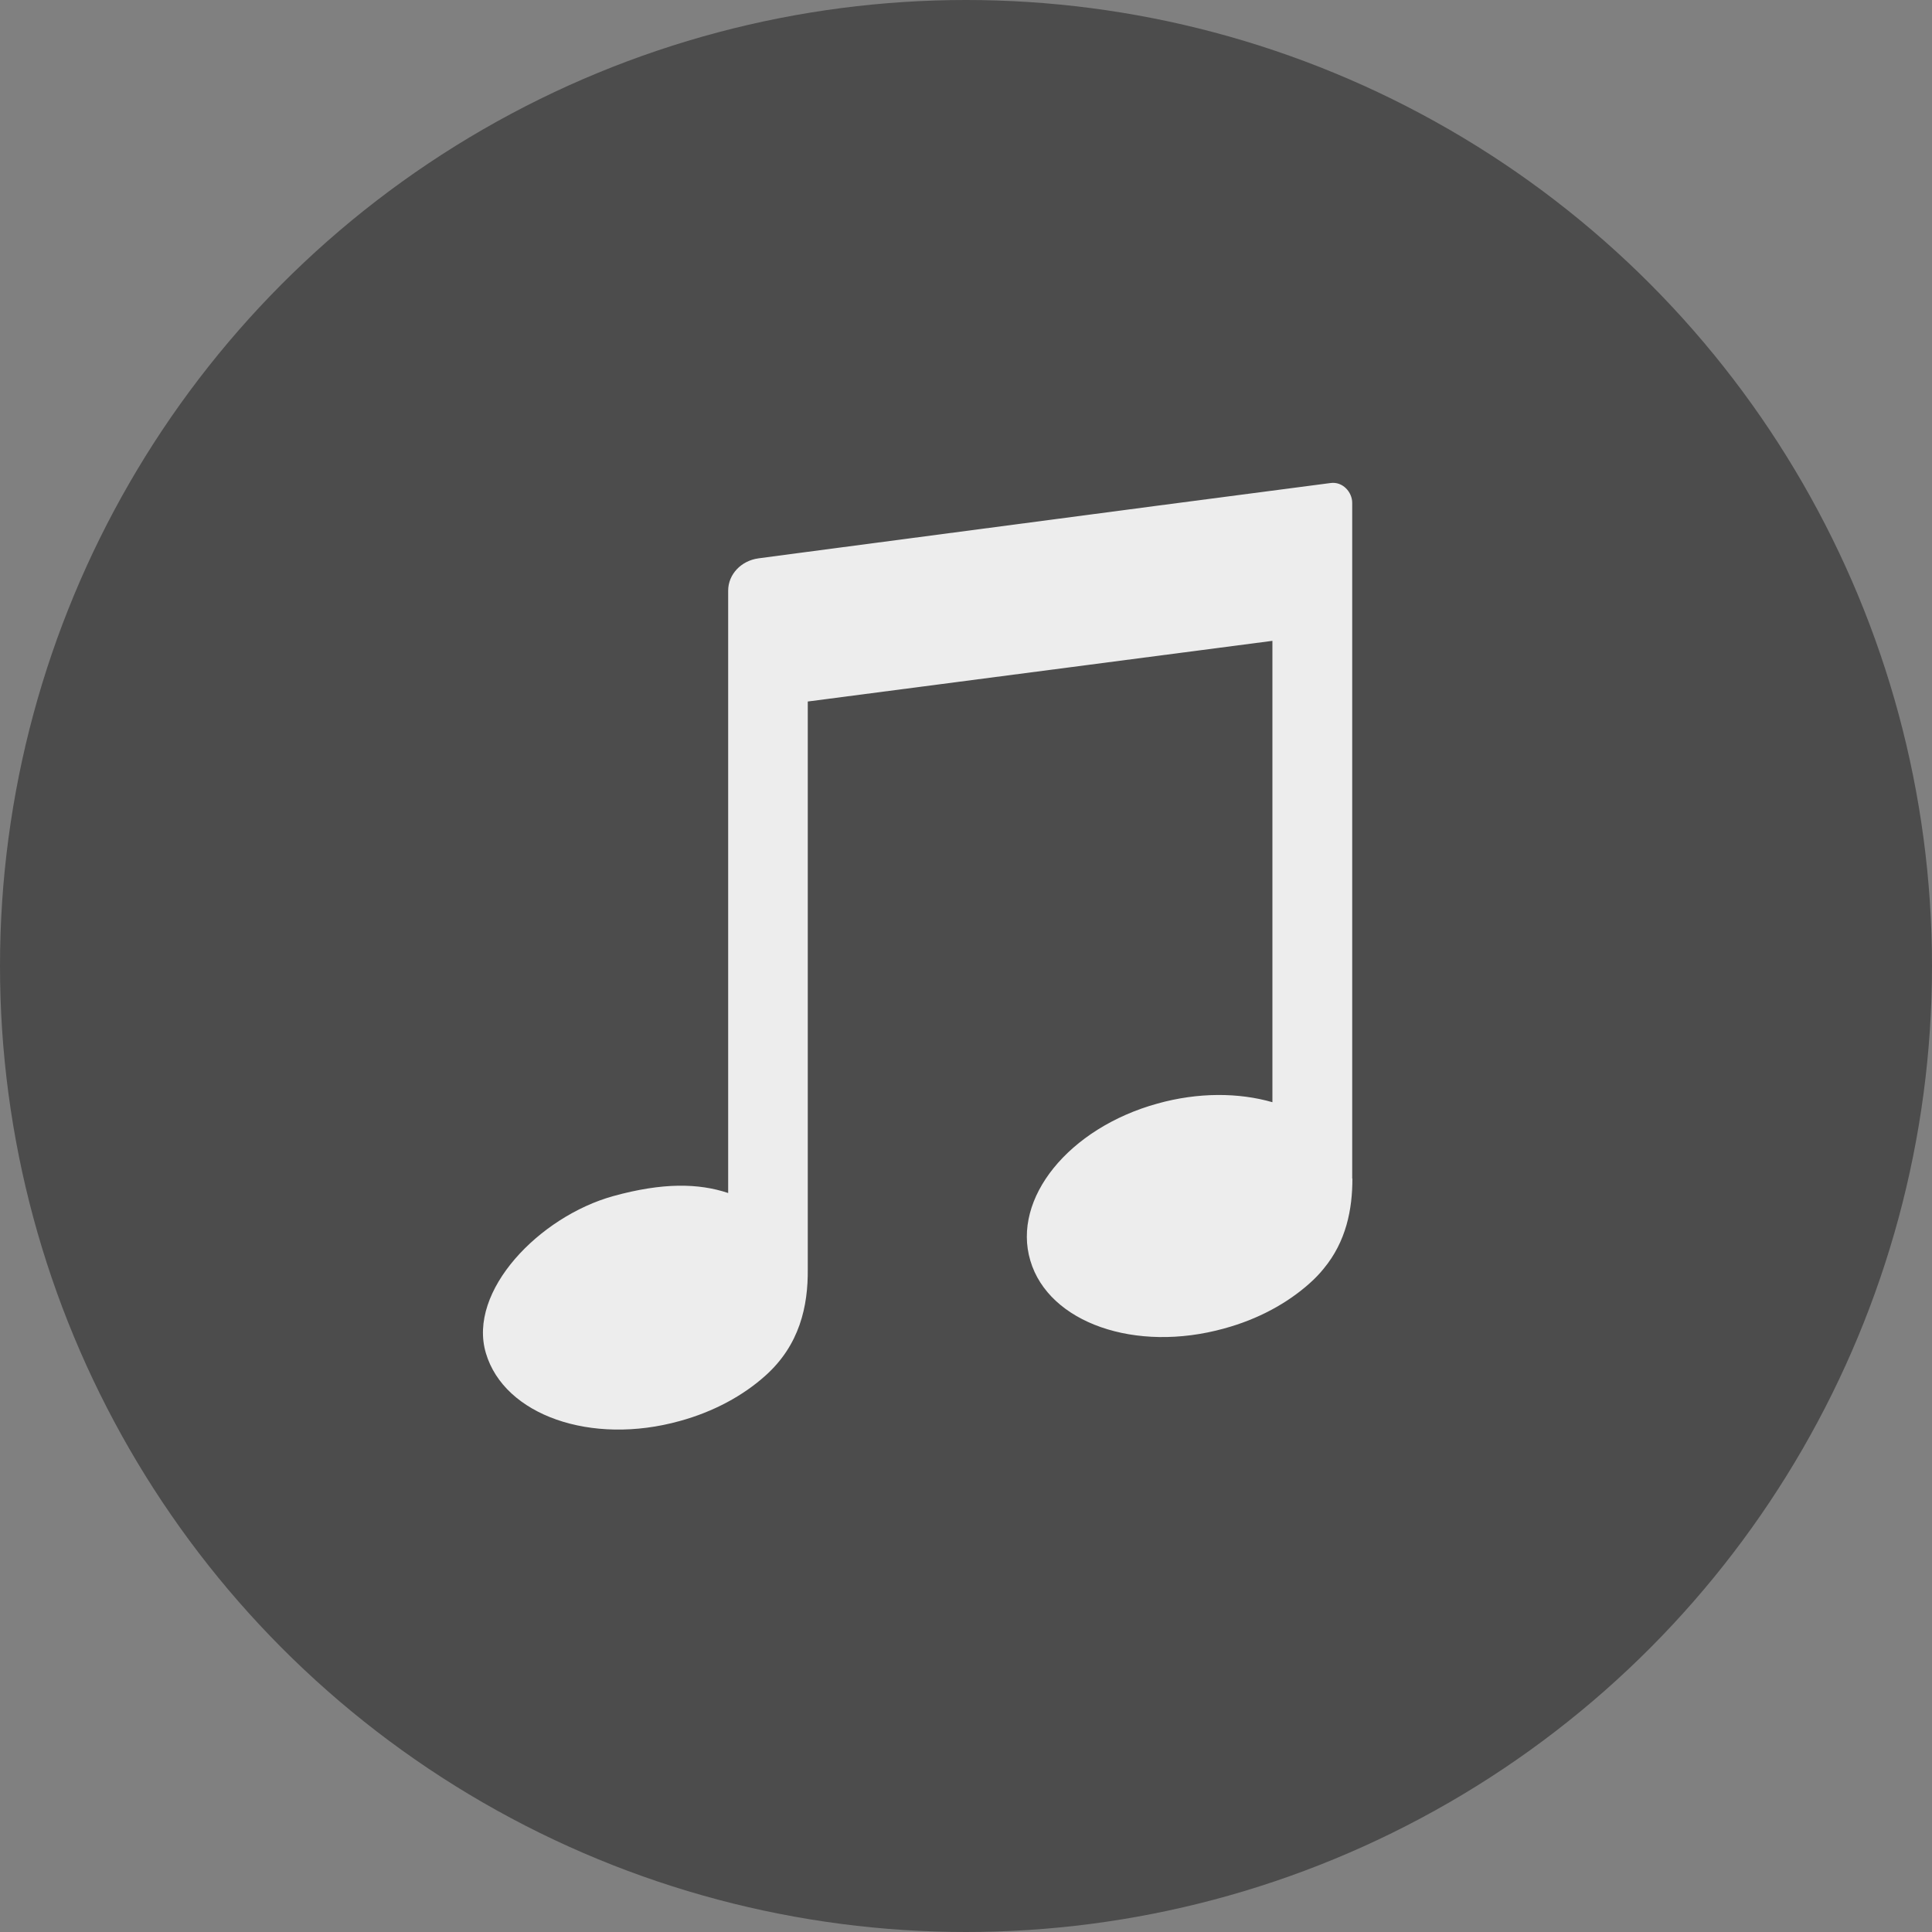 <?xml version="1.0" encoding="utf-8"?>
<svg xmlns="http://www.w3.org/2000/svg" xmlns:xlink="http://www.w3.org/1999/xlink" viewBox="0 0 100 100" ><rect x="0" y="0" width="100" height="100" fill="#808080" stroke="none"/><path fill="transparent" d="M88.7,100H11.3C5,100,0,95,0,88.7V11.3C0,5,5,0,11.3,0h77.5C95,0,100,5,100,11.3v77.5C100,95,95,100,88.7,100z"/><circle fill="#4C4C4C" cx="50" cy="50" r="50"/><path fill="#EDEDED" d="m70,61c0,1.6-.32,3.26-1.49,4.67-.21.26-.45.51-.72.75-1.15,1.03-2.66,1.86-4.42,2.34-4.6,1.28-9.09-.29-10.04-3.51-.96-3.22,1.99-6.86,6.58-8.13,2.12-.59,4.21-.57,5.95-.07v-23.88l-24.05,3.14v29.37c.02,1.93-.42,3.94-2.2,5.53-1.15,1.03-2.67,1.86-4.42,2.34-4.59,1.28-9.09-.3-10.04-3.51-.96-3.22,2.77-7.07,6.59-8.13,2.57-.71,4.42-.67,5.95-.16v-31.18c0-.84.67-1.55,1.57-1.67l1.36-.18,1.2-.16,18.12-2.39,8.94-1.17c.61-.08,1.11.46,1.11,1.03v34.73s0,.12,0,.13c0,.04,0,.07,0,.11Z"/></svg>